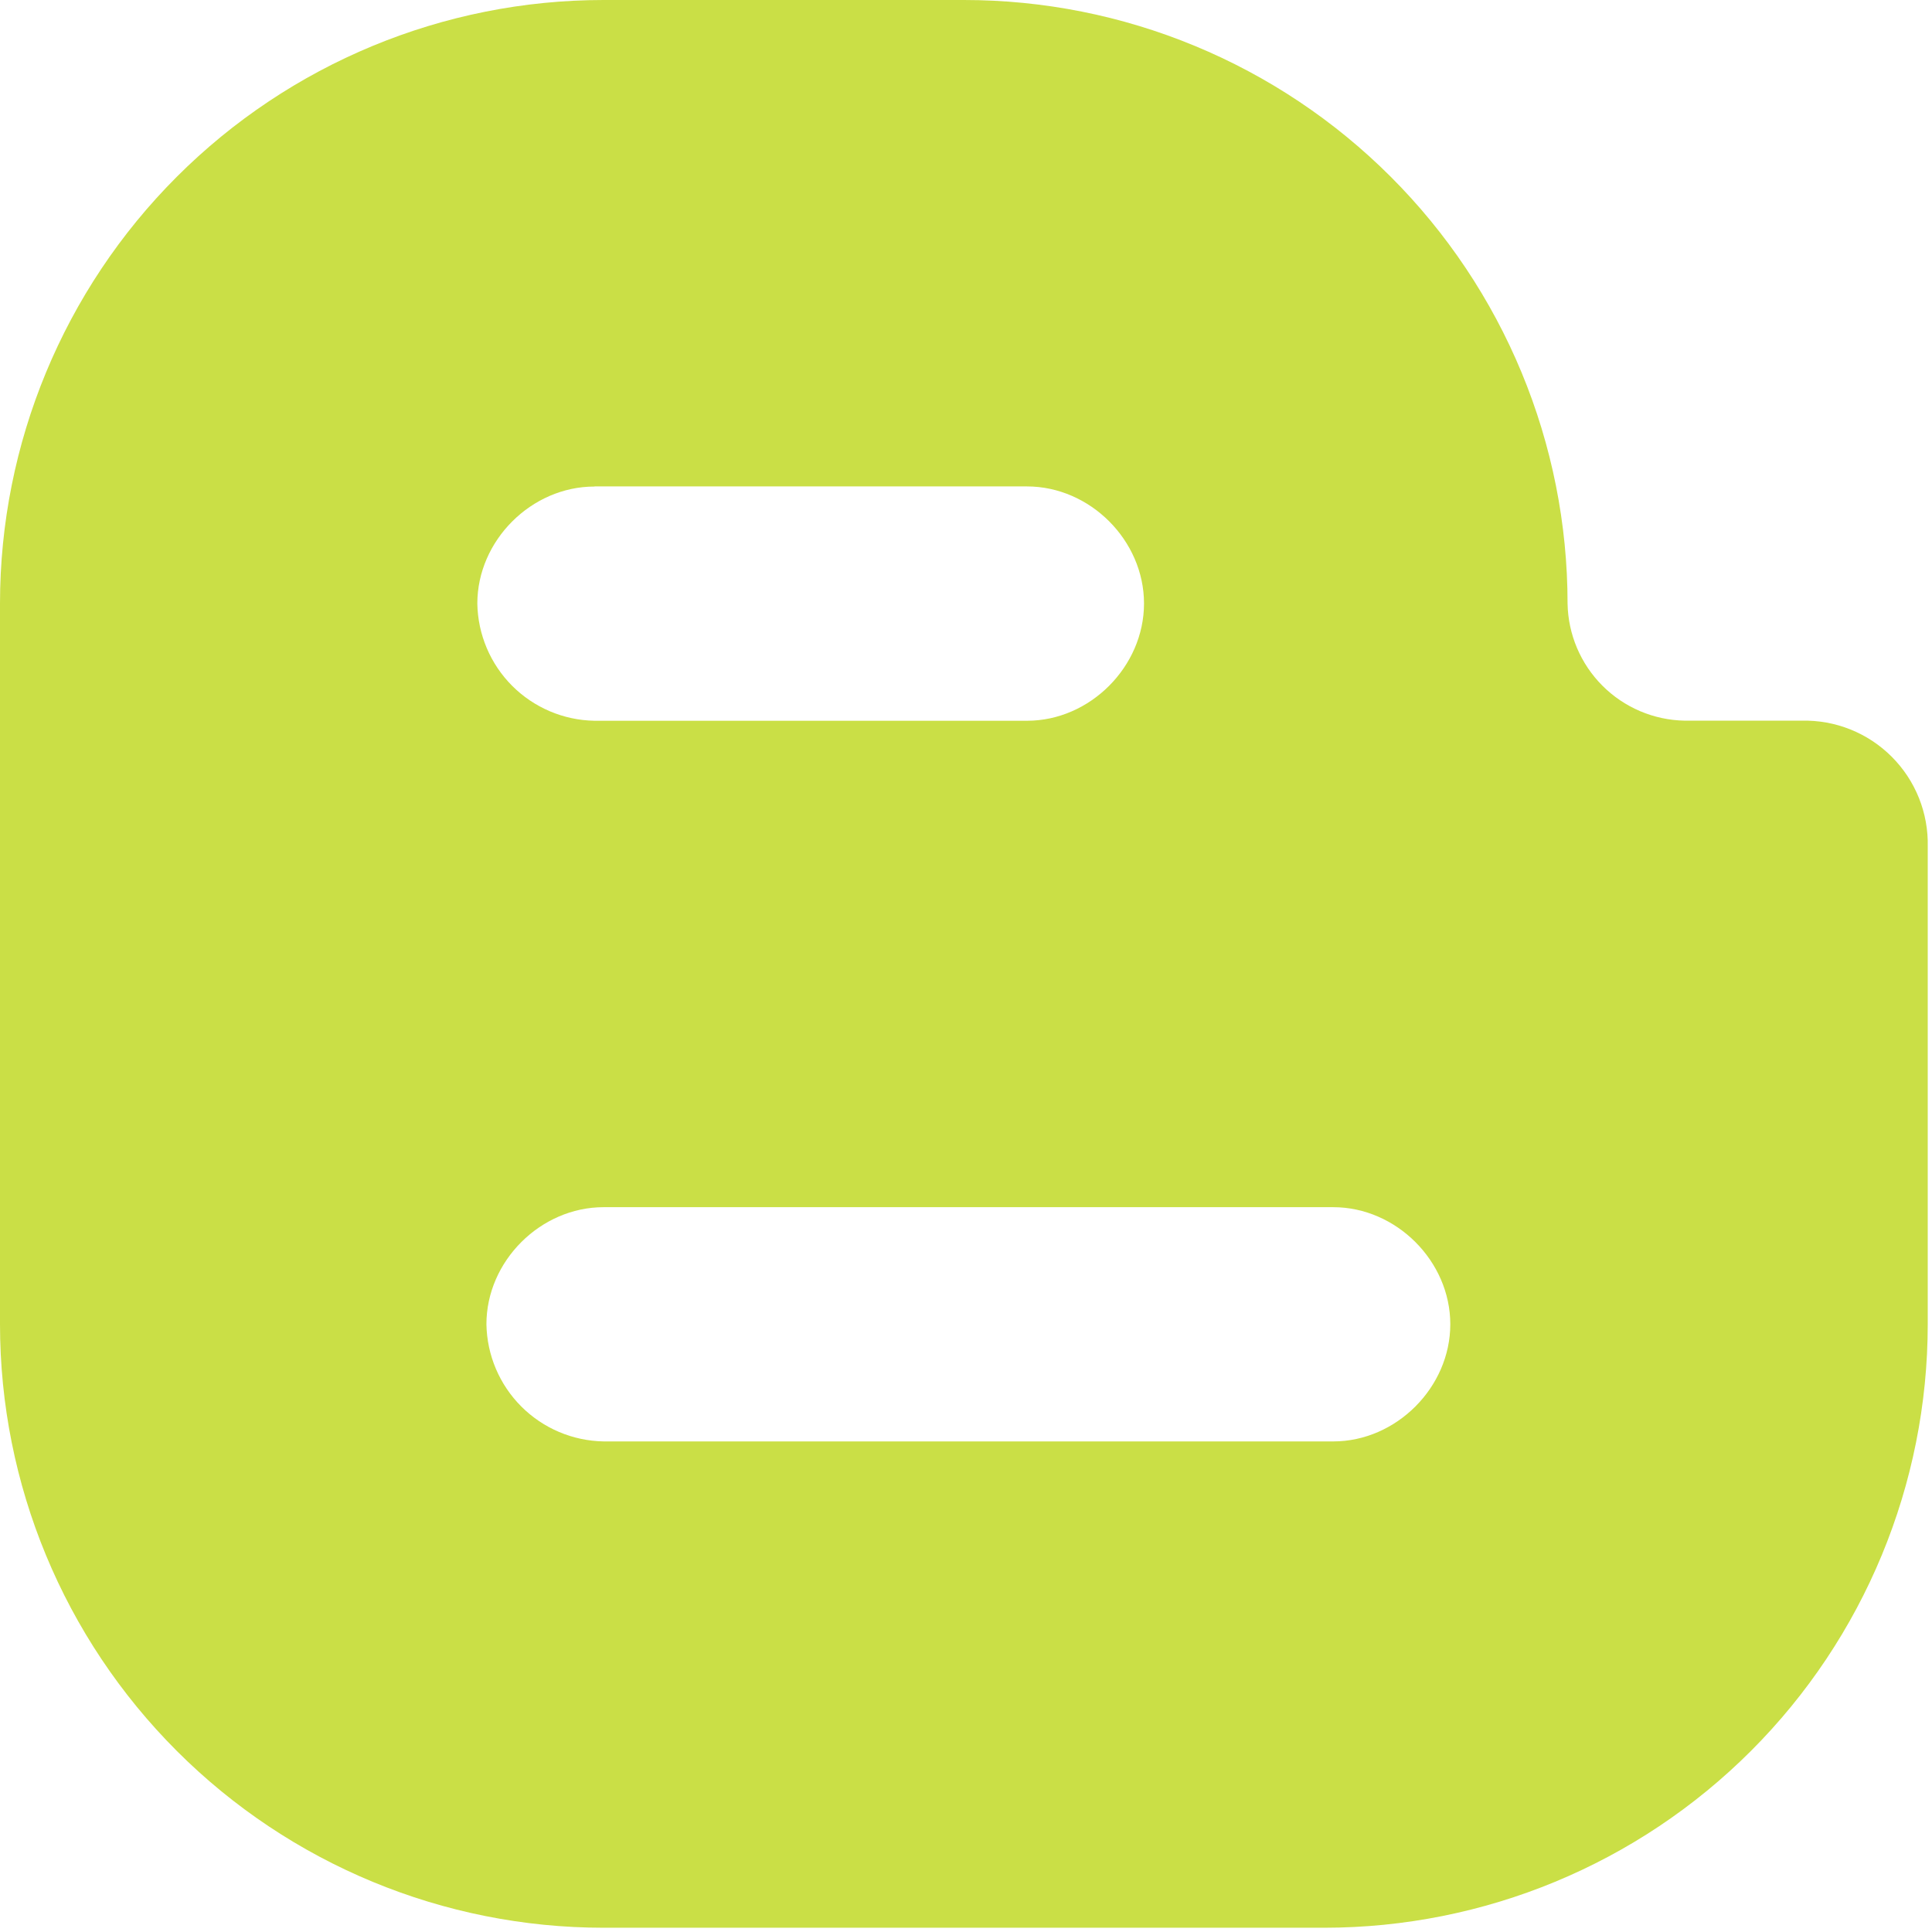 <svg width="79" height="79" viewBox="0 0 79 79" fill="none" xmlns="http://www.w3.org/2000/svg">
<path d="M73.667 29.468H68.885C67.622 29.445 66.417 28.933 65.524 28.039C64.631 27.145 64.12 25.94 64.098 24.677C64.098 21.436 63.459 18.226 62.218 15.232C60.977 12.238 59.159 9.517 56.866 7.226C54.574 4.934 51.853 3.117 48.858 1.877C45.864 0.637 42.654 -0.001 39.413 3.88607e-07H24.681C18.136 2.85582e-07 11.859 2.6 7.231 7.227C2.602 11.855 0.001 18.132 0 24.677V54.149C0.001 60.694 2.602 66.971 7.231 71.598C11.859 76.226 18.136 78.826 24.681 78.826H54.149C60.694 78.824 66.971 76.224 71.598 71.595C76.226 66.967 78.826 60.69 78.826 54.144V34.622C78.842 33.94 78.719 33.262 78.466 32.629C78.212 31.997 77.833 31.422 77.35 30.94C76.868 30.458 76.293 30.079 75.66 29.826C75.027 29.573 74.349 29.451 73.667 29.468ZM24.313 19.89H41.992C44.572 19.89 46.779 22.097 46.779 24.677C46.779 27.256 44.572 29.472 41.996 29.472H24.305C23.041 29.45 21.836 28.937 20.943 28.044C20.05 27.15 19.54 25.944 19.518 24.681C19.518 22.102 21.73 19.895 24.305 19.895M54.508 58.94H24.681C23.417 58.918 22.211 58.407 21.317 57.513C20.423 56.619 19.912 55.413 19.89 54.149C19.89 51.569 22.102 49.362 24.681 49.362H54.517C57.092 49.362 59.303 51.569 59.303 54.149C59.303 56.728 57.092 58.94 54.517 58.94" fill="#CADF46"/>
</svg>
